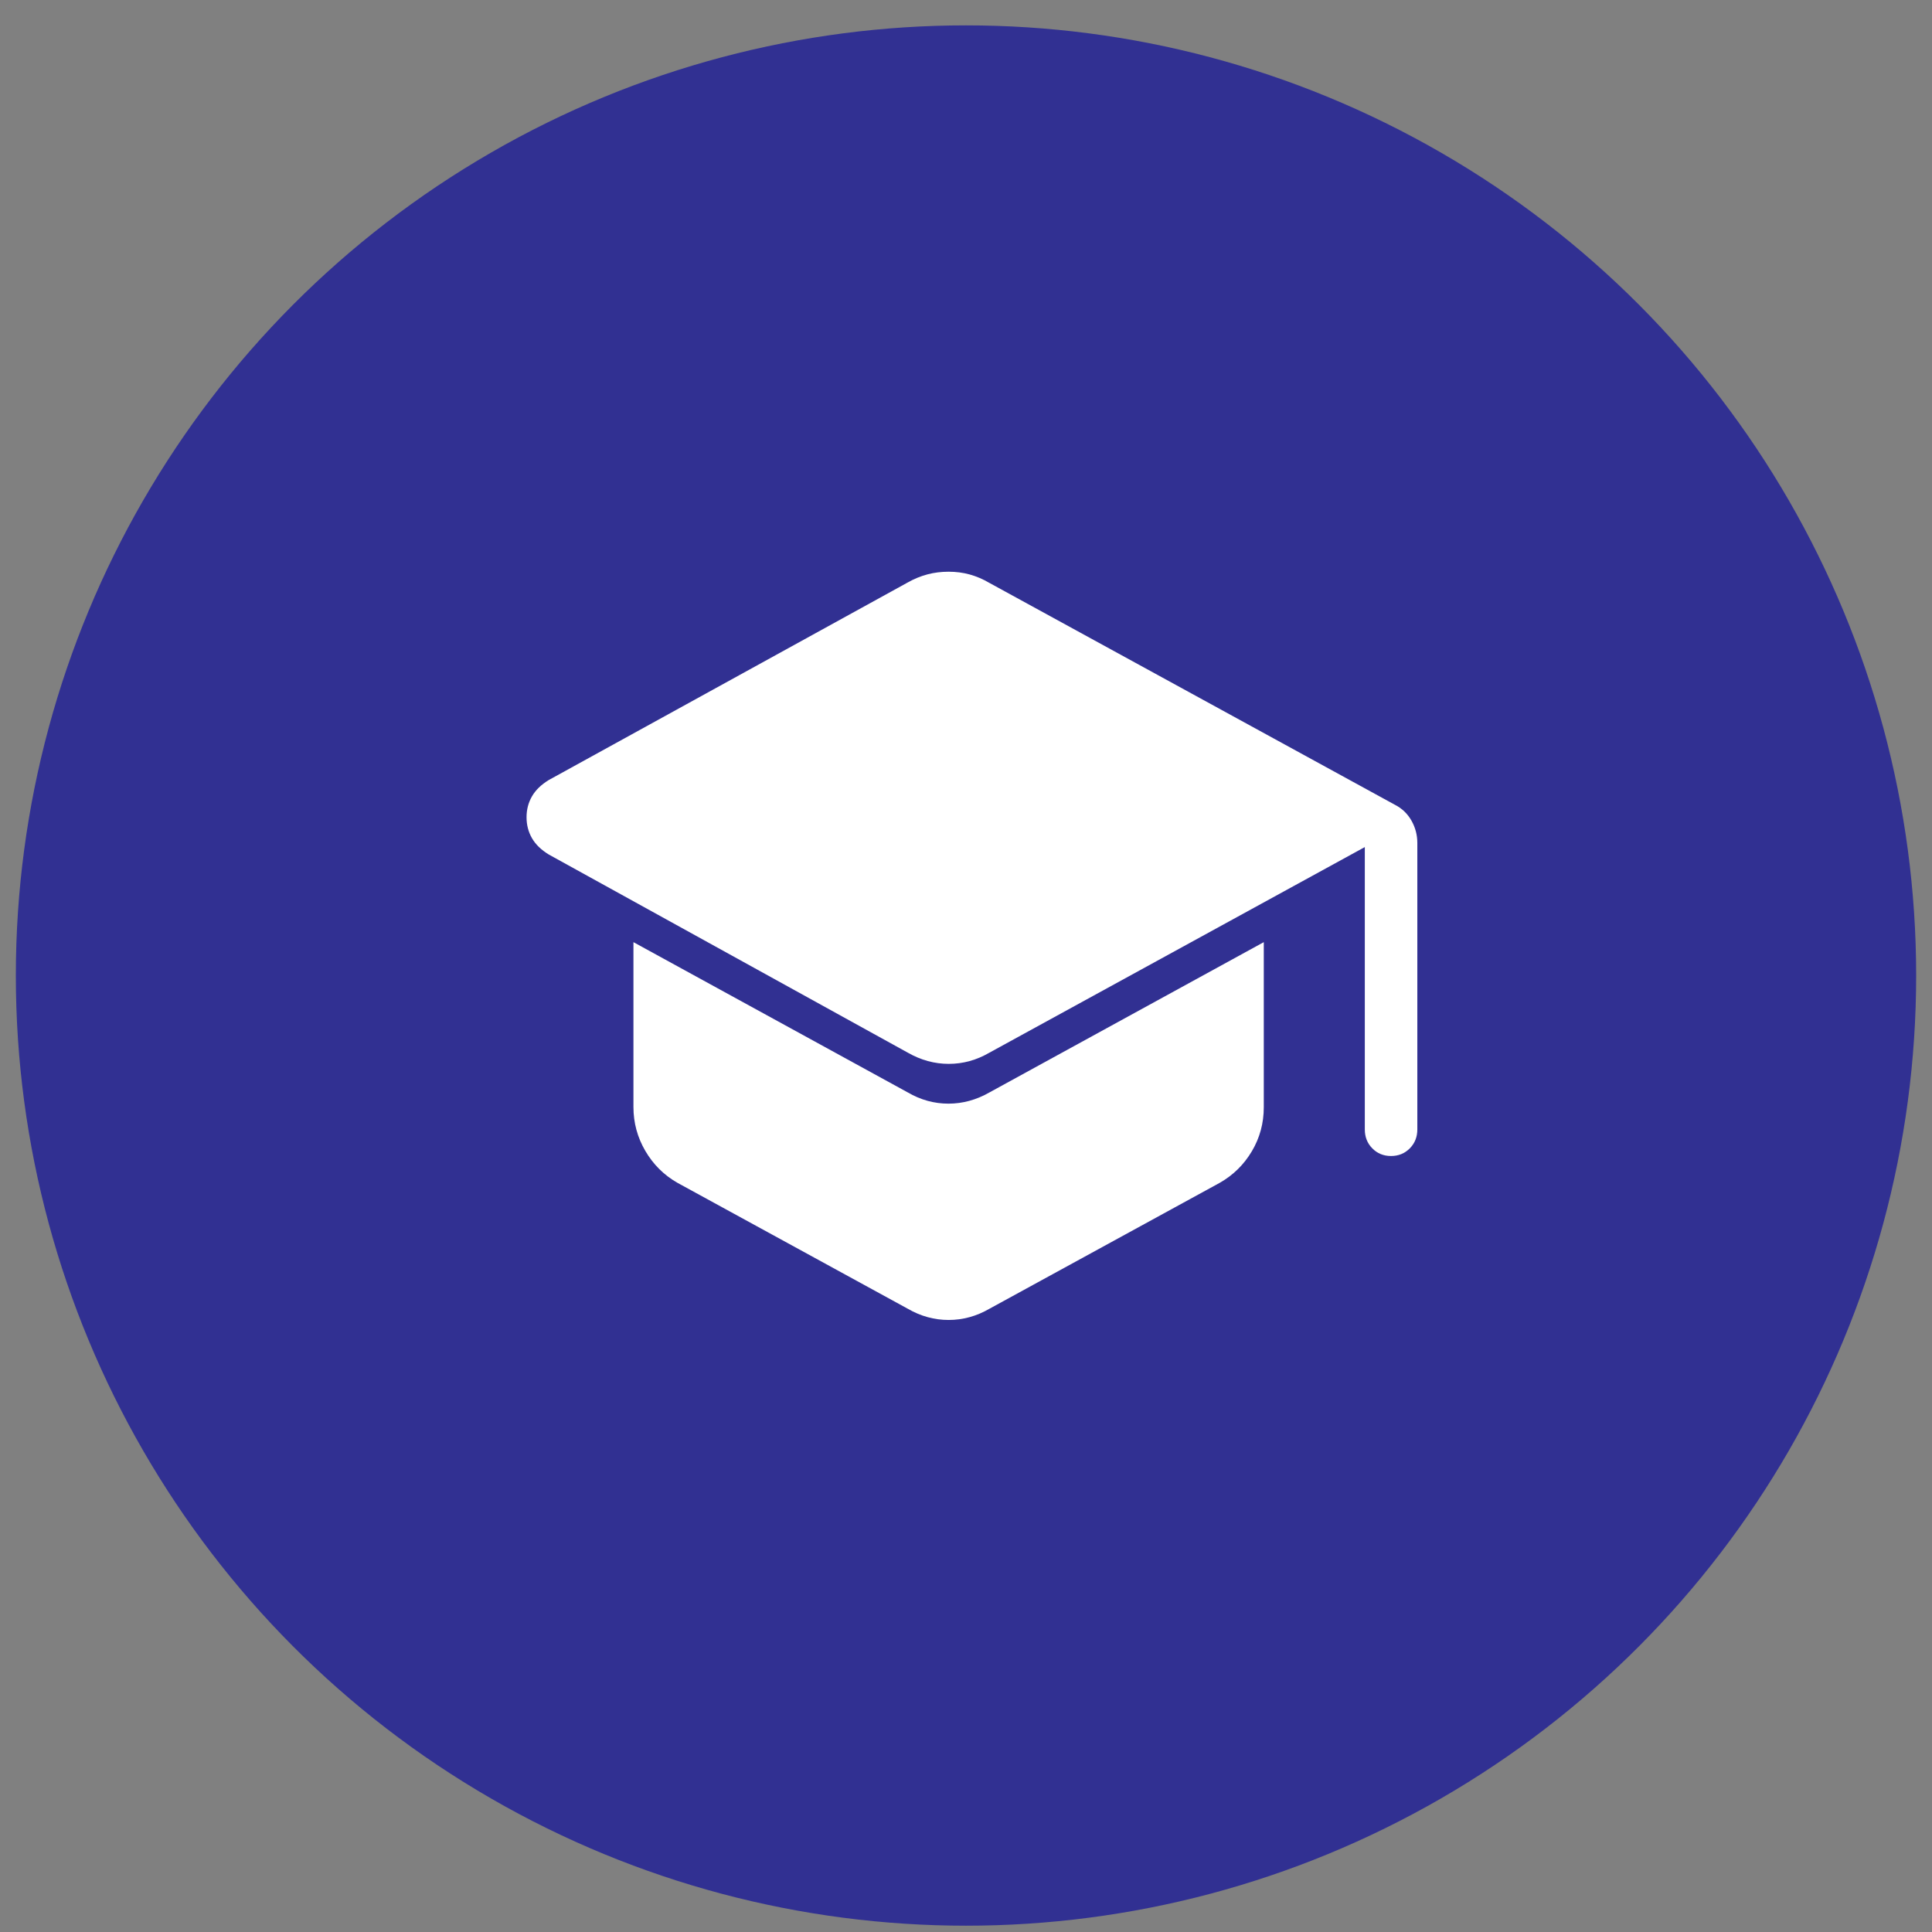 <svg xmlns="http://www.w3.org/2000/svg" width="61" height="61" viewBox="0 0 61 61" fill="none"><rect x="0" y="0" width="61" height="61" fill="#808080" stroke="none"/><circle cx="30.5" cy="30.801" r="30" fill="#313092"></circle><mask id="mask0_137_3540" style="mask-type:alpha" maskUnits="userSpaceOnUse" x="13" y="13" width="34" height="35"><rect x="13.25" y="13.551" width="33.75" height="33.75" fill="#D9D9D9"></rect></mask><g mask="url(#mask0_137_3540)"><path d="M43.092 35.661V26.745L31.24 33.236C30.834 33.472 30.407 33.59 29.956 33.59C29.506 33.59 29.075 33.472 28.662 33.236L17.327 26.98C17.087 26.834 16.91 26.662 16.796 26.464C16.682 26.266 16.625 26.046 16.625 25.803C16.625 25.561 16.682 25.342 16.796 25.144C16.91 24.946 17.087 24.774 17.327 24.628L28.661 18.39C28.862 18.276 29.069 18.192 29.282 18.135C29.494 18.079 29.717 18.051 29.951 18.051C30.185 18.051 30.408 18.08 30.62 18.139C30.832 18.198 31.039 18.287 31.24 18.405L44.039 25.408C44.265 25.523 44.44 25.69 44.564 25.909C44.688 26.127 44.75 26.363 44.75 26.616V35.661C44.75 35.899 44.67 36.098 44.512 36.258C44.352 36.419 44.155 36.499 43.92 36.499C43.684 36.499 43.487 36.419 43.329 36.258C43.171 36.098 43.092 35.899 43.092 35.661ZM28.662 41.322L21.39 37.346C20.965 37.104 20.627 36.768 20.376 36.34C20.125 35.911 20 35.449 20 34.953V29.747L28.662 34.492C29.067 34.728 29.495 34.846 29.945 34.846C30.395 34.846 30.827 34.728 31.24 34.492L39.902 29.747V34.959C39.902 35.462 39.777 35.925 39.526 36.348C39.275 36.771 38.937 37.104 38.511 37.346L31.24 41.322C31.036 41.44 30.827 41.528 30.612 41.587C30.398 41.646 30.177 41.676 29.951 41.676C29.725 41.676 29.504 41.646 29.29 41.587C29.075 41.528 28.866 41.44 28.662 41.322Z" fill="white"></path></g></svg>